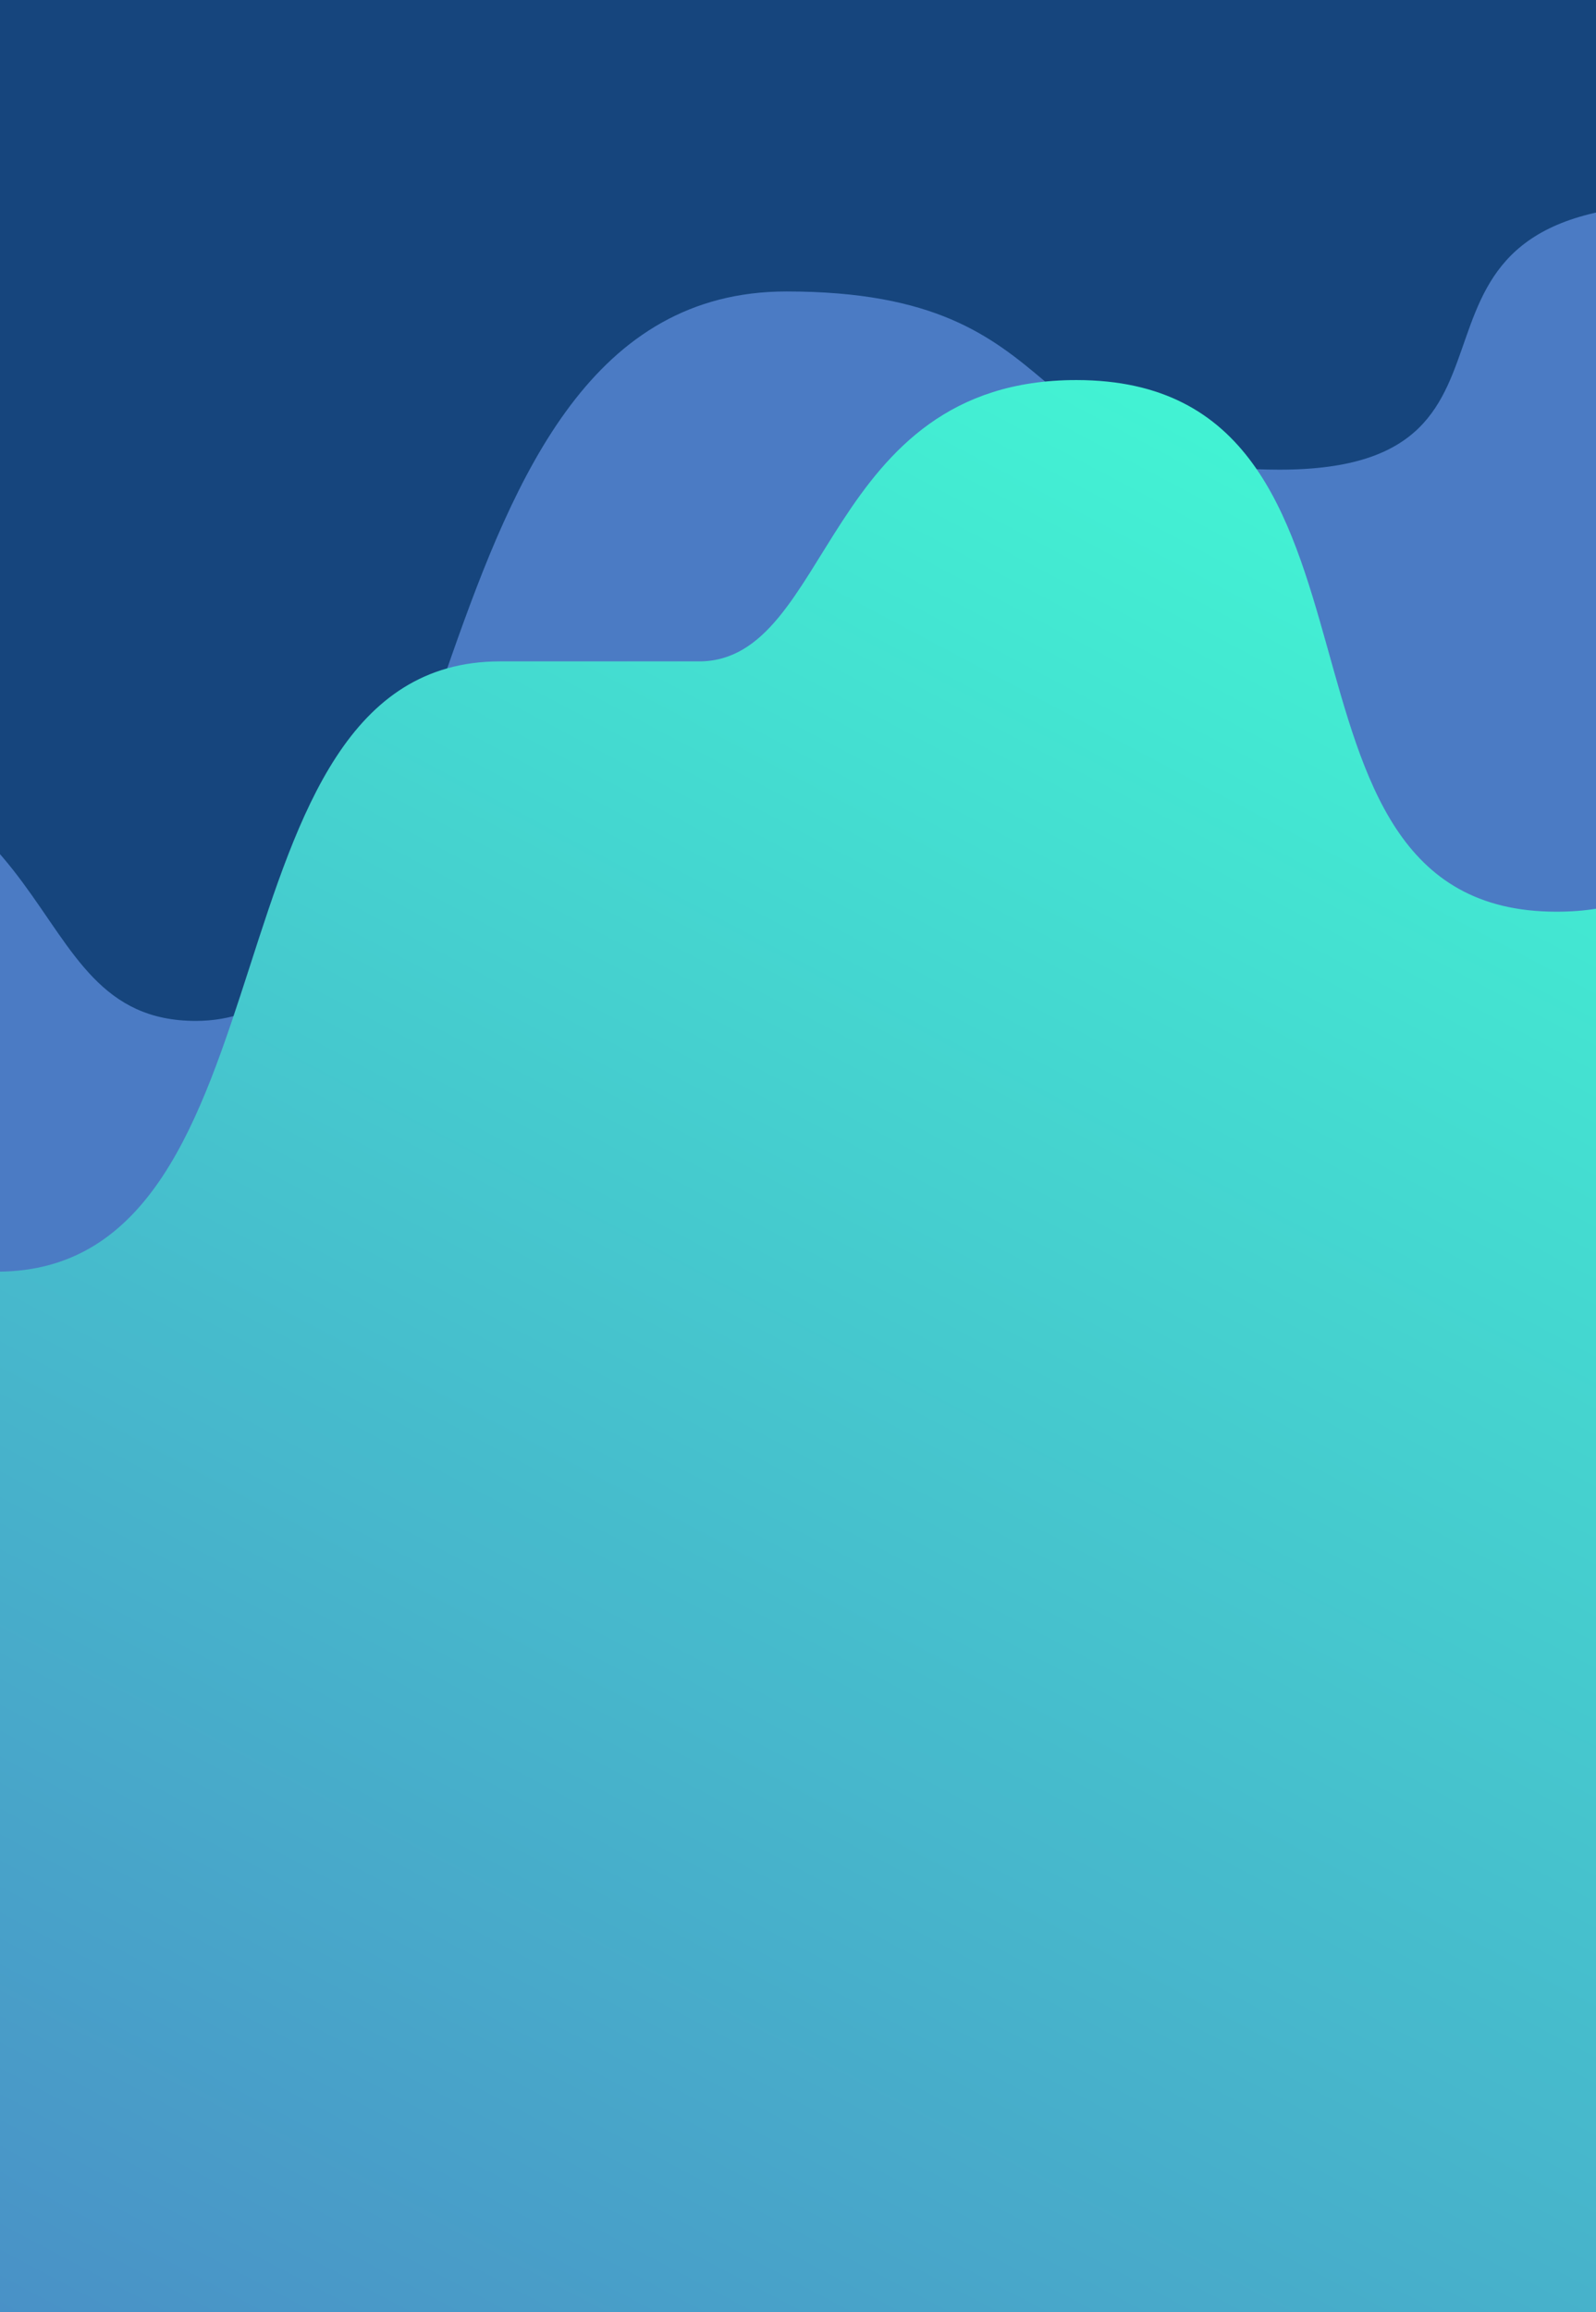 <svg width="270" height="391" viewBox="0 0 270 391" fill="none" xmlns="http://www.w3.org/2000/svg">
<g clip-path="url(#clip0_4_517)">
<rect width="270" height="391" fill="#16457D"/>
<path d="M-111 208.201V263.288C-111 285.379 -93.091 303.288 -71 303.288H325.368C347.459 303.288 365.368 285.435 365.368 263.343V48.075C365.368 48.075 365.368 34.5 333.835 34.5L285.306 34.5L285.306 34.5C228.462 34.5 265.691 79.423 216.453 79.423C171.218 79.423 183.227 49.287 133.051 49.287C67.537 49.287 80.748 172.637 33.111 172.637C1.487 172.637 13.896 125.843 -48.552 125.843C-111 125.843 -110.071 180.873 -111 208.201Z" fill="#4B7BC4"/>
<path d="M-0.509 215.038C-35.736 215.038 -25.729 175.895 -70.563 175.895C-112.411 175.895 -110.994 229.724 -110.994 248.563L-110.994 429.099H365.374V122.116C365.374 109.71 360.97 108.095 344.557 108.095H316.936C281.309 108.095 303.326 154.169 263.295 154.169C209.653 154.169 240.477 64.269 182.088 64.269C139.199 64.269 140.804 111.841 118.26 111.841H84.589C33.117 111.841 51.531 215.038 -0.509 215.038Z" fill="url(#paint0_linear_4_517)"/>
</g>
<defs>
<linearGradient id="paint0_linear_4_517" x1="-79.611" y1="445.733" x2="147.347" y2="17.457" gradientUnits="userSpaceOnUse">
<stop stop-color="#4B7BC4"/>
<stop offset="1" stop-color="#42F8D4"/>
</linearGradient>
<clipPath id="clip0_4_517">
<rect width="270" height="391" fill="white"/>
</clipPath>
</defs>
</svg>
